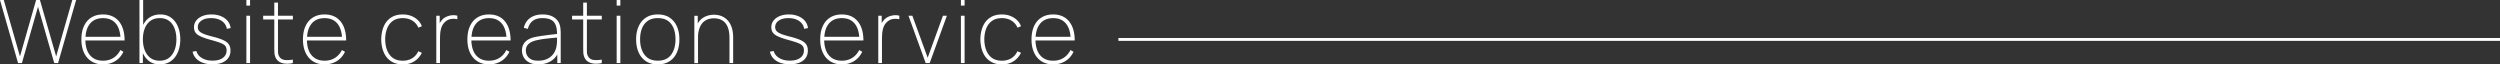 <svg xmlns="http://www.w3.org/2000/svg" viewBox="0 0 873.89 22.51"><rect x="0" y="0" width="873.89" height="22.51" fill="#333333" stroke="none"/><path fill="rgb(255,255,255)" d="M19.63 19.72 13.96 0h-1.34L6.98 19.72 1.32 0H0l6.31 22.05h1.35l5.63-19.69 5.67 19.69h1.34L26.61 0h-1.34l-5.64 19.72zM42.75 14.15h.8c0-1.92-.3-3.56-.9-4.92-.6-1.36-1.46-2.39-2.58-3.11-1.12-.71-2.48-1.07-4.06-1.07s-2.92.35-4.05 1.05c-1.13.7-2 1.7-2.6 3.01-.61 1.31-.91 2.86-.91 4.67s.31 3.35.92 4.65c.61 1.31 1.48 2.31 2.61 3.02 1.13.7 2.47 1.06 4.03 1.06s3.04-.38 4.27-1.15c1.24-.77 2.19-1.85 2.86-3.26l-1.07-.61c-.61 1.2-1.43 2.13-2.47 2.77-1.03.64-2.23.96-3.6.96-1.96 0-3.48-.65-4.56-1.95-1.02-1.23-1.54-2.95-1.6-5.12h12.9zm-11.3-5.86c1.08-1.3 2.6-1.95 4.56-1.95s3.42.63 4.48 1.91c.92 1.11 1.44 2.67 1.61 4.62H29.89c.13-1.91.63-3.45 1.57-4.57zM59.85 6.21c-1.04-.77-2.29-1.16-3.77-1.16s-2.84.38-3.9 1.13c-.91.64-1.61 1.51-2.14 2.56V0h-1.29v22.05h1.19v-3.48c.53 1.14 1.24 2.08 2.16 2.78 1.02.78 2.26 1.16 3.72 1.16 1.56 0 2.88-.39 3.94-1.16 1.07-.77 1.88-1.82 2.43-3.14.55-1.32.83-2.81.83-4.46s-.27-3.09-.81-4.41c-.54-1.32-1.33-2.36-2.37-3.13zm1.14 11.36c-.44 1.13-1.09 2.02-1.95 2.67-.86.65-1.93.98-3.21.98s-2.38-.33-3.25-.98c-.87-.65-1.53-1.54-1.97-2.67-.44-1.13-.66-2.4-.66-3.82s.22-2.72.67-3.84c.44-1.12 1.1-1.99 1.98-2.63.87-.63 1.95-.95 3.24-.95s2.4.32 3.26.97c.86.65 1.5 1.53 1.92 2.65.42 1.12.64 2.38.64 3.79s-.22 2.69-.66 3.82zM70.46 7.18c.87-.58 2-.86 3.38-.84 1.47 0 2.7.33 3.68 1 .99.67 1.57 1.58 1.77 2.73l1.32-.25c-.09-.94-.44-1.77-1.03-2.49-.6-.72-1.38-1.28-2.36-1.68-.97-.4-2.07-.6-3.28-.6s-2.27.19-3.19.57c-.92.38-1.64.9-2.16 1.58-.52.67-.78 1.45-.78 2.33 0 .73.18 1.36.53 1.86.35.51.96.96 1.84 1.36.87.4 2.09.82 3.67 1.25 1.5.41 2.64.77 3.41 1.09.77.32 1.29.67 1.55 1.05.27.38.4.88.4 1.48 0 1.1-.44 1.98-1.32 2.62-.88.64-2.07.96-3.58.96s-2.71-.31-3.73-.92c-1.02-.61-1.66-1.43-1.94-2.45l-1.32.24c.3 1.38 1.06 2.46 2.3 3.24 1.23.78 2.79 1.17 4.65 1.17 1.96 0 3.5-.43 4.62-1.28 1.12-.85 1.68-2.03 1.68-3.53 0-.85-.19-1.56-.56-2.13-.37-.57-1.02-1.07-1.94-1.5-.92-.43-2.21-.85-3.87-1.27-1.31-.33-2.33-.64-3.06-.95-.73-.31-1.25-.65-1.55-1.02-.3-.37-.44-.82-.44-1.34 0-.94.44-1.7 1.31-2.28zM86.12 0h1.29v1.96h-1.29zM86.12 5.51h1.29v16.54h-1.29zM97.17.92h-1.29v4.59h-3.89V6.8h3.89v9.77c0 .71.02 1.35.05 1.91.03.56.17 1.11.41 1.65.32.69.79 1.21 1.42 1.55.63.34 1.35.54 2.16.58.81.05 1.62-.02 2.45-.21v-1.22c-1.29.21-2.33.24-3.12.07-.8-.17-1.38-.62-1.75-1.36-.19-.39-.3-.8-.31-1.24-.02-.44-.02-1.02-.02-1.73V6.8h5.21V5.51h-5.21V.92zM120.2 14.15h.8c0-1.92-.3-3.56-.9-4.92-.6-1.36-1.46-2.39-2.58-3.11-1.12-.71-2.48-1.07-4.06-1.07s-2.92.35-4.05 1.05c-1.13.7-2 1.7-2.6 3.01-.61 1.31-.91 2.86-.91 4.67s.31 3.35.92 4.65c.61 1.31 1.48 2.31 2.61 3.02 1.13.7 2.47 1.06 4.03 1.06s3.04-.38 4.27-1.15c1.24-.77 2.19-1.85 2.86-3.26l-1.07-.61c-.61 1.2-1.43 2.13-2.47 2.77-1.03.64-2.23.96-3.6.96-1.96 0-3.48-.65-4.56-1.95-1.02-1.23-1.54-2.95-1.6-5.12h12.9zm-11.3-5.86c1.08-1.3 2.6-1.95 4.56-1.95s3.42.63 4.48 1.91c.92 1.11 1.44 2.67 1.61 4.62h-12.21c.13-1.91.63-3.45 1.57-4.57zM137.37 7.28c.91-.63 2.06-.94 3.45-.94 1.25 0 2.35.29 3.3.87.95.58 1.66 1.4 2.12 2.47l1.23-.52c-.5-1.28-1.35-2.28-2.55-3.01-1.2-.73-2.56-1.1-4.1-1.1-1.63 0-3.01.36-4.12 1.08-1.11.72-1.96 1.73-2.53 3.04-.58 1.31-.88 2.84-.91 4.61.03 1.72.33 3.24.9 4.56.57 1.31 1.41 2.33 2.53 3.07 1.11.73 2.49 1.1 4.13 1.1 1.5 0 2.81-.34 3.94-1.03 1.12-.68 2.03-1.69 2.71-3.02l-1.26-.55c-.5 1.08-1.22 1.9-2.16 2.47-.94.56-2.02.84-3.23.84-2.03 0-3.56-.68-4.59-2.04-1.03-1.36-1.56-3.16-1.59-5.4.02-1.47.25-2.76.7-3.88.45-1.12 1.13-1.99 2.04-2.62zM156.34 5.73c-.62.23-1.15.56-1.6 1-.26.25-.52.56-.78.95-.1.14-.18.29-.26.43V5.5h-1.19v16.54h1.29v-8.15c0-.67.03-1.39.08-2.14.05-.75.2-1.48.44-2.18.24-.7.65-1.33 1.23-1.87.66-.61 1.38-.97 2.14-1.06.77-.1 1.49-.07 2.17.08V5.5c-.48-.15-1.03-.21-1.65-.18-.62.04-1.24.17-1.86.4zM177.68 14.15h.8c0-1.92-.3-3.56-.9-4.92-.6-1.36-1.46-2.39-2.58-3.11-1.12-.71-2.48-1.07-4.06-1.07s-2.92.35-4.05 1.05c-1.13.7-2 1.7-2.6 3.01-.61 1.31-.91 2.86-.91 4.67s.31 3.35.92 4.65c.61 1.31 1.48 2.31 2.61 3.02 1.13.7 2.47 1.06 4.03 1.06s3.04-.38 4.27-1.15c1.24-.77 2.19-1.85 2.86-3.26l-1.07-.61c-.61 1.2-1.43 2.13-2.47 2.77-1.03.64-2.23.96-3.6.96-1.96 0-3.48-.65-4.56-1.95-1.02-1.23-1.54-2.95-1.6-5.12h12.9zm-11.3-5.86c1.08-1.3 2.6-1.95 4.56-1.95s3.42.63 4.48 1.91c.92 1.11 1.44 2.67 1.61 4.62h-12.21c.13-1.91.63-3.45 1.57-4.57zM195.6 8.51c-.37-1.06-1.06-1.9-2.08-2.53-1.02-.62-2.3-.93-3.83-.93-1.75 0-3.19.4-4.33 1.19-1.14.8-1.89 1.96-2.26 3.49l1.41.37c.34-1.28.93-2.22 1.77-2.84.84-.62 1.96-.93 3.35-.93 1.92 0 3.26.48 4.02 1.43.73.91 1.07 2.29 1.06 4.11-.42.05-.96.11-1.62.19-.93.1-1.94.23-3.04.38s-2.13.32-3.09.51c-.79.16-1.52.43-2.2.8-.68.37-1.24.87-1.66 1.51-.42.64-.64 1.44-.64 2.41 0 .86.21 1.65.63 2.39.42.73 1.05 1.33 1.9 1.78.85.45 1.91.67 3.2.67 1.77 0 3.3-.43 4.61-1.3.86-.57 1.52-1.32 2.01-2.2v3.04H196V11.7c0-.55-.03-1.12-.09-1.7-.06-.58-.16-1.08-.31-1.48zm-1.01 7.29c-.15 1.13-.51 2.11-1.08 2.92-.57.81-1.31 1.43-2.22 1.86-.91.43-1.97.64-3.16.64-1.09 0-1.95-.18-2.58-.55-.63-.37-1.07-.82-1.34-1.36-.27-.54-.4-1.08-.4-1.61 0-.76.18-1.37.54-1.85s.81-.85 1.34-1.12a7.04 7.04 0 0 1 1.55-.58c.86-.21 1.82-.39 2.88-.53 1.06-.14 2.07-.25 3.02-.34.61-.06 1.13-.1 1.57-.14v.83c0 .65-.04 1.27-.12 1.84zM205.15.92h-1.29v4.59h-3.89V6.8h3.89v9.77c0 .71.02 1.35.05 1.91s.17 1.11.41 1.65c.32.69.79 1.21 1.42 1.55.63.34 1.35.54 2.16.58.81.05 1.62-.02 2.45-.21v-1.22c-1.29.21-2.33.24-3.12.07-.8-.17-1.38-.62-1.75-1.36-.19-.39-.3-.8-.31-1.24-.02-.44-.02-1.02-.02-1.73V6.8h5.21V5.51h-5.21V.92zM215.56 5.51h1.29v16.54h-1.29zM215.56 0h1.29v1.96h-1.29zM234.08 6.16c-1.12-.74-2.51-1.11-4.15-1.11s-2.97.36-4.1 1.09c-1.13.73-1.99 1.74-2.58 3.05s-.89 2.83-.89 4.56.29 3.23.87 4.55c.58 1.32 1.43 2.35 2.56 3.09 1.12.75 2.5 1.12 4.13 1.12s3-.37 4.13-1.1c1.13-.73 1.98-1.76 2.56-3.07.58-1.31.87-2.84.87-4.59s-.29-3.21-.87-4.52c-.58-1.31-1.43-2.33-2.55-3.07zm.51 12.98c-1.02 1.38-2.57 2.07-4.65 2.07s-3.57-.68-4.62-2.05c-1.05-1.37-1.57-3.17-1.57-5.42 0-1.45.22-2.73.67-3.84.45-1.11 1.13-1.99 2.04-2.62.91-.63 2.07-.95 3.47-.95 2.07 0 3.62.67 4.65 2.01 1.03 1.34 1.54 3.14 1.54 5.4s-.51 4.01-1.53 5.4zM255.12 8.15a5.95 5.95 0 0 0-1.39-1.63c-.55-.44-1.17-.78-1.87-1.02-.7-.23-1.47-.35-2.3-.35-1.21 0-2.33.27-3.36.8-.94.49-1.7 1.25-2.3 2.26V5.52h-1.19v16.54H244v-9.03c0-.89.1-1.73.31-2.53s.53-1.5.96-2.11c.44-.61 1.01-1.09 1.72-1.45.71-.35 1.57-.53 2.58-.53.86 0 1.62.14 2.29.41.67.28 1.24.7 1.71 1.26.47.57.82 1.28 1.06 2.14.24.86.36 1.89.36 3.07v8.76h1.29v-9c0-.98-.1-1.88-.29-2.7-.19-.82-.48-1.55-.86-2.2zM272.27 7.18c.87-.58 2-.86 3.38-.84 1.47 0 2.7.33 3.68 1 .99.67 1.57 1.58 1.77 2.73l1.32-.25c-.09-.94-.44-1.77-1.03-2.49-.6-.72-1.38-1.28-2.36-1.68-.97-.4-2.07-.6-3.28-.6s-2.27.19-3.19.57c-.92.38-1.64.9-2.16 1.58-.52.67-.78 1.45-.78 2.33 0 .73.18 1.36.53 1.86.35.51.96.96 1.84 1.36.87.4 2.09.82 3.67 1.25 1.5.41 2.64.77 3.41 1.09.77.32 1.29.67 1.55 1.05.27.38.4.88.4 1.48 0 1.1-.44 1.98-1.32 2.62-.88.64-2.07.96-3.58.96s-2.71-.31-3.73-.92c-1.02-.61-1.66-1.43-1.94-2.45l-1.32.24c.3 1.38 1.06 2.46 2.3 3.24 1.23.78 2.79 1.17 4.66 1.17 1.96 0 3.5-.43 4.62-1.28 1.12-.85 1.68-2.03 1.68-3.53 0-.85-.19-1.56-.56-2.13-.37-.57-1.02-1.07-1.94-1.5-.92-.43-2.21-.85-3.87-1.27-1.31-.33-2.33-.64-3.06-.95-.73-.31-1.25-.65-1.55-1.02-.3-.37-.44-.82-.44-1.34 0-.94.44-1.7 1.31-2.28zM301.01 14.15h.8c0-1.92-.3-3.56-.9-4.92-.6-1.36-1.46-2.39-2.58-3.11-1.12-.71-2.48-1.07-4.06-1.07s-2.92.35-4.05 1.05c-1.13.7-2 1.7-2.6 3.01-.61 1.31-.91 2.86-.91 4.67s.31 3.35.92 4.65c.61 1.31 1.48 2.31 2.61 3.02 1.13.7 2.47 1.06 4.03 1.06s3.04-.38 4.27-1.15c1.24-.77 2.19-1.85 2.86-3.26l-1.07-.61c-.61 1.2-1.43 2.13-2.47 2.77-1.03.64-2.23.96-3.6.96-1.96 0-3.48-.65-4.56-1.95-1.02-1.23-1.54-2.95-1.6-5.12H301zm-11.3-5.86c1.08-1.3 2.6-1.95 4.56-1.95s3.42.63 4.48 1.91c.92 1.11 1.44 2.67 1.61 4.62h-12.21c.13-1.91.63-3.45 1.57-4.57zM310.84 5.73c-.62.23-1.15.56-1.6 1-.26.25-.52.56-.78.95-.1.14-.18.29-.26.43V5.5h-1.19v16.54h1.29v-8.15c0-.67.03-1.39.08-2.14.05-.75.2-1.48.44-2.18.24-.7.65-1.33 1.23-1.87.66-.61 1.38-.97 2.14-1.06.77-.1 1.49-.07 2.17.08V5.5c-.48-.15-1.03-.21-1.65-.18-.62.04-1.24.17-1.86.4zM324.28 20.18l-5.36-14.67h-1.35l6.01 16.54h1.4l6.01-16.54h-1.38l-5.33 14.67zM335.89 0h1.29v1.96h-1.29zM335.89 5.51h1.29v16.54h-1.29zM346.8 7.28c.91-.63 2.06-.94 3.45-.94 1.25 0 2.35.29 3.3.87.95.58 1.66 1.4 2.12 2.47l1.23-.52c-.5-1.28-1.35-2.28-2.55-3.01-1.2-.73-2.56-1.1-4.1-1.1-1.63 0-3.01.36-4.12 1.08-1.11.72-1.96 1.73-2.53 3.04-.58 1.31-.88 2.84-.91 4.61.03 1.72.33 3.24.9 4.56.57 1.31 1.41 2.33 2.53 3.07 1.11.73 2.49 1.1 4.13 1.1 1.5 0 2.81-.34 3.94-1.03 1.12-.68 2.03-1.69 2.71-3.02l-1.26-.55c-.5 1.08-1.22 1.9-2.16 2.47-.94.56-2.02.84-3.23.84-2.03 0-3.56-.68-4.59-2.04-1.03-1.36-1.56-3.16-1.59-5.4.02-1.47.25-2.76.7-3.88.45-1.12 1.13-1.99 2.04-2.62zM374.87 14.15h.8c0-1.92-.3-3.56-.9-4.92-.6-1.36-1.46-2.39-2.58-3.11-1.12-.71-2.48-1.07-4.06-1.07s-2.92.35-4.05 1.05c-1.13.7-2 1.7-2.6 3.01-.61 1.31-.91 2.86-.91 4.67s.31 3.35.92 4.65c.61 1.31 1.48 2.31 2.61 3.02 1.13.7 2.47 1.06 4.03 1.06s3.04-.38 4.27-1.15c1.24-.77 2.19-1.85 2.86-3.26l-1.07-.61c-.61 1.2-1.43 2.13-2.47 2.77-1.03.64-2.23.96-3.6.96-1.96 0-3.48-.65-4.56-1.95-1.02-1.23-1.54-2.95-1.6-5.12h12.9zm-11.3-5.86c1.08-1.3 2.6-1.95 4.56-1.95s3.42.63 4.48 1.91c.92 1.11 1.44 2.67 1.61 4.62h-12.21c.13-1.91.63-3.45 1.57-4.57zM390.95 13.28H873.9v1H390.95z"/></svg>